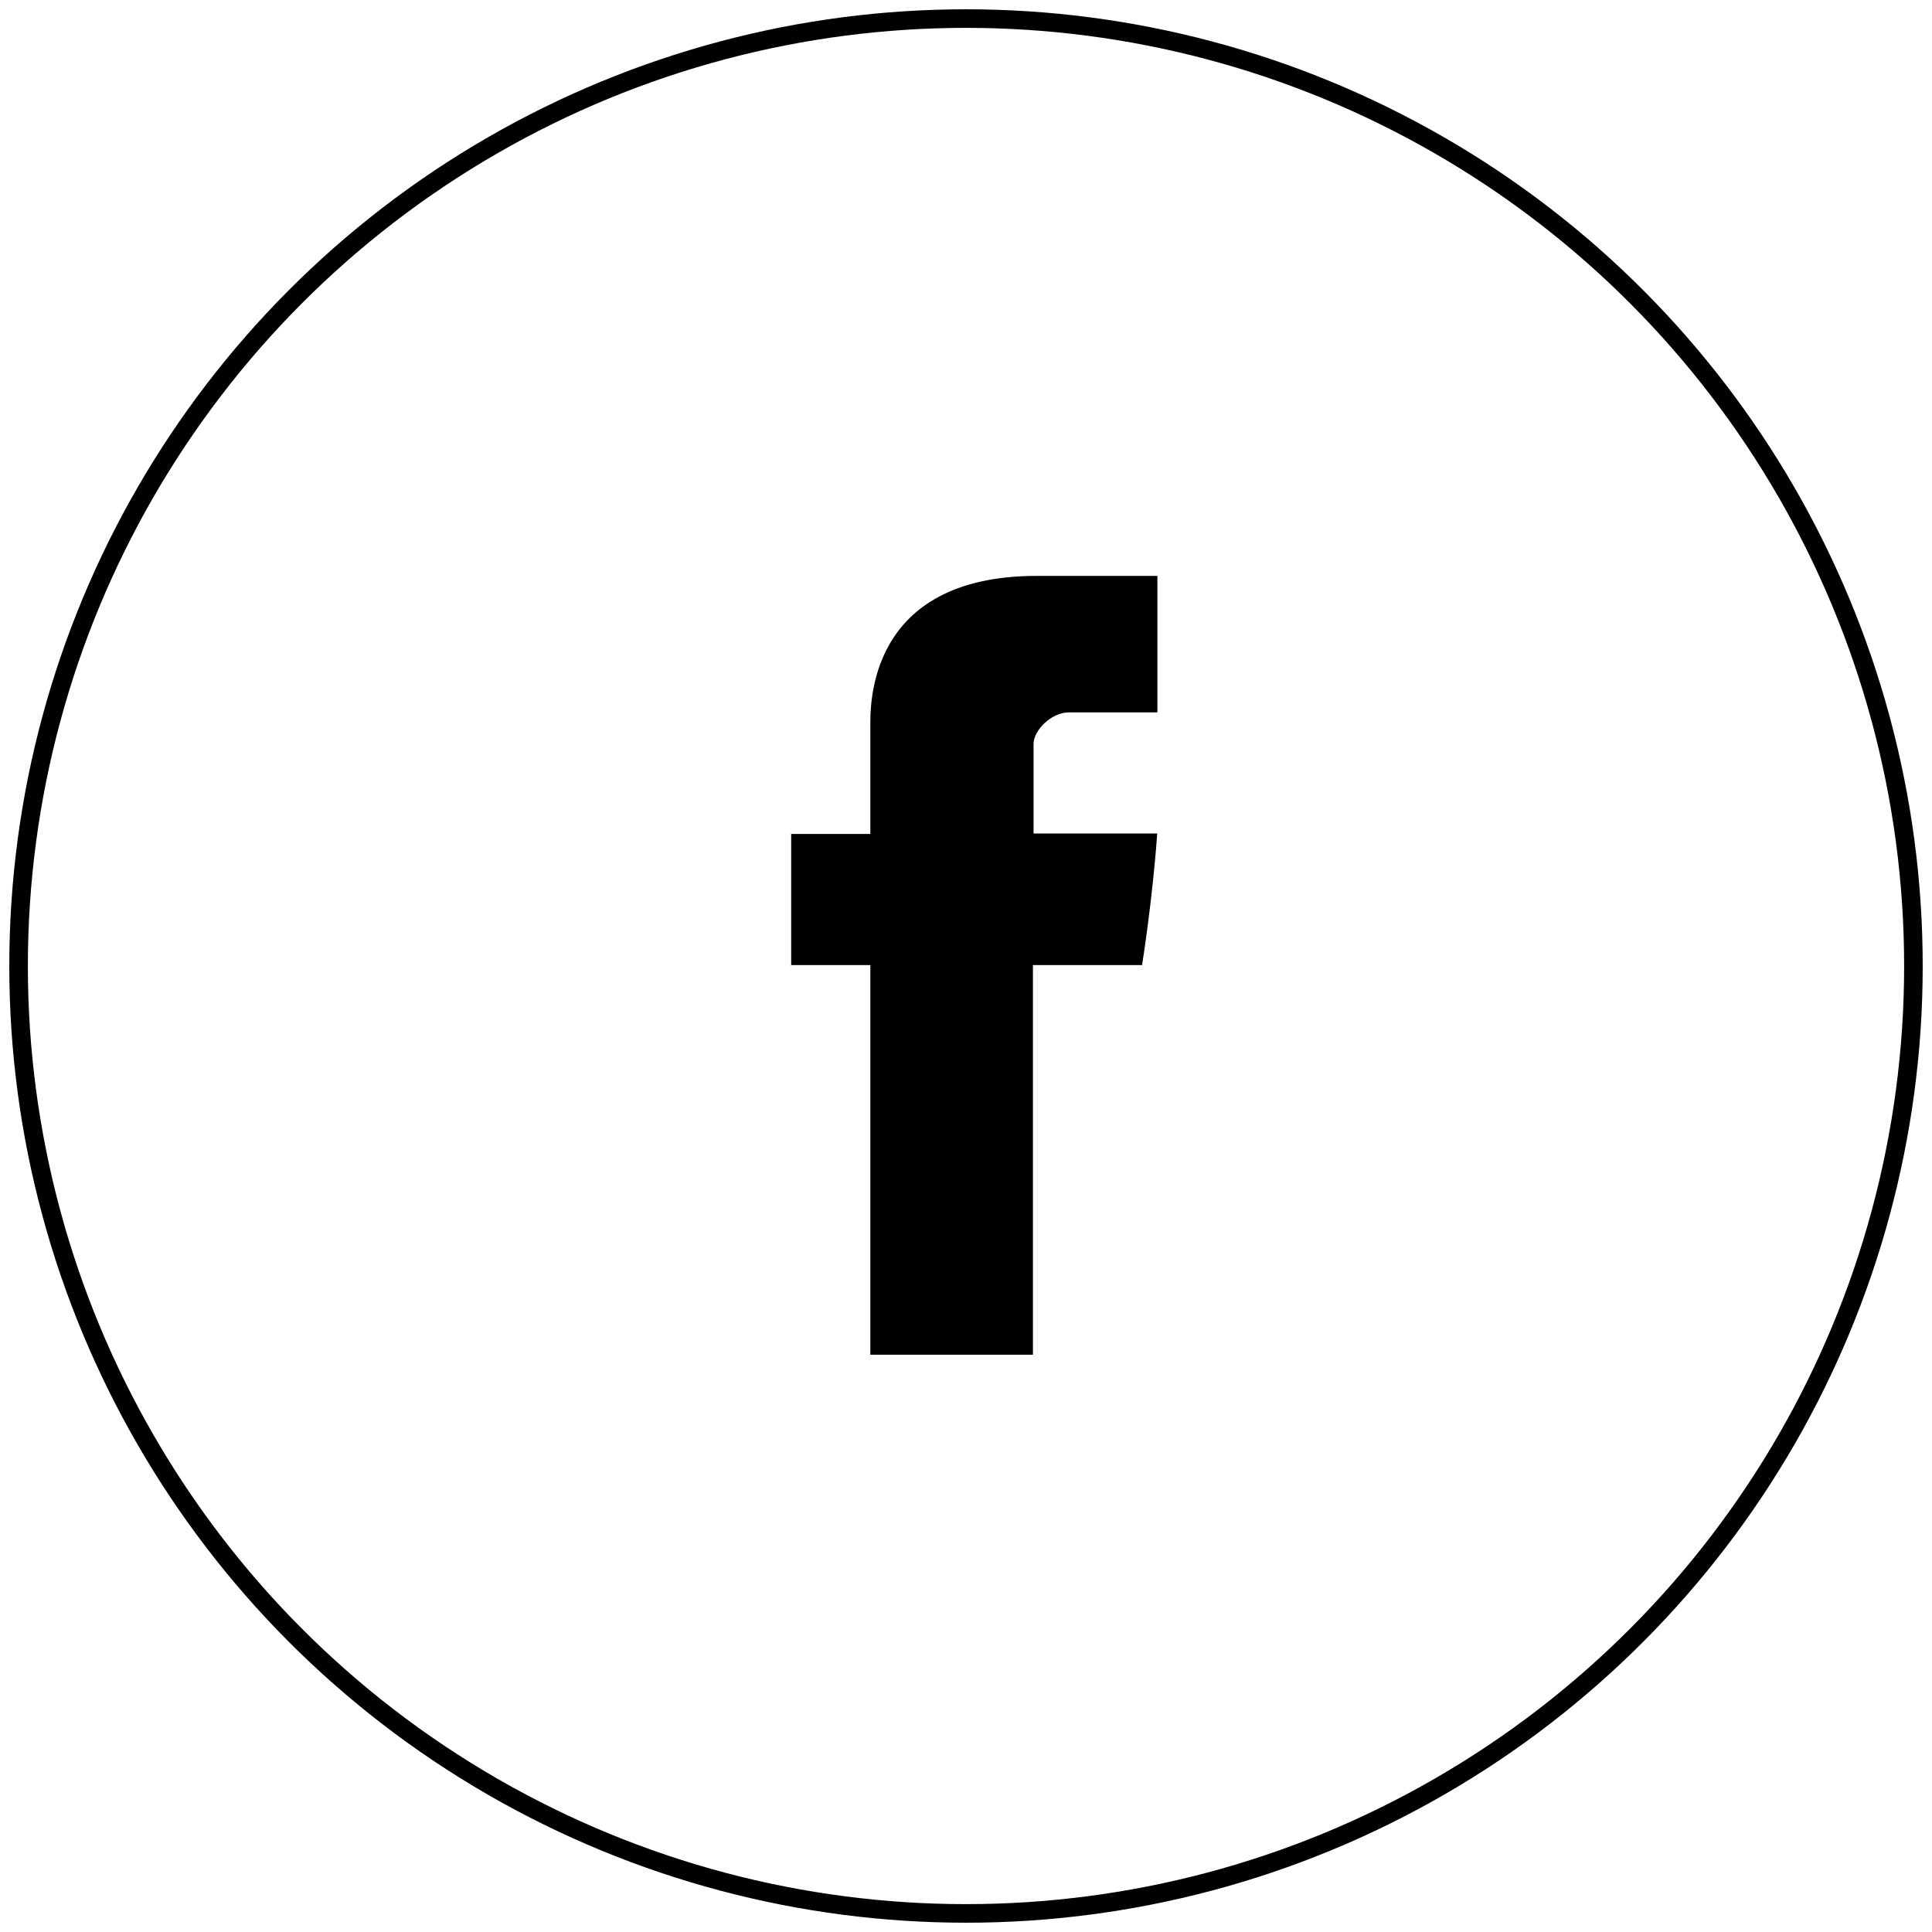 <?xml version="1.0" encoding="UTF-8" standalone="no"?>
<svg width="104px" height="104px" viewBox="0 0 104 104" version="1.1" xmlns="http://www.w3.org/2000/svg" xmlns:xlink="http://www.w3.org/1999/xlink">
    <!-- Generator: Sketch 41.2 (35397) - http://www.bohemiancoding.com/sketch -->
    <title>Facebook_Icon_Small</title>
    <desc>Created with Sketch.</desc>
    <defs></defs>
    <g id="Page-1" stroke="none" stroke-width="1" fill="none" fill-rule="evenodd">
        <g id="LRD_Website_Rezept_Desktop" transform="translate(-2054, -1488)">
            <g id="Social" transform="translate(2055, 1339)">
                <g id="Facebook" transform="translate(0, 150)">
                    <circle id="Oval" stroke="#000000" cx="51" cy="51" r="51"></circle>
                    <path d="M45.85,38.12 L45.85,43.892 L41.589,43.892 L41.589,50.951 L45.85,50.951 L45.85,71.926 L54.603,71.926 L54.603,50.951 L60.477,50.951 C60.477,50.951 61.027,47.567 61.294,43.866 L54.637,43.866 L54.637,39.04 C54.637,38.319 55.591,37.348 56.534,37.348 L61.303,37.348 L61.303,30 L54.819,30 C45.634,30 45.85,37.065 45.85,38.12 Z" fill="#000000"></path>
                </g>
            </g>
        </g>
    </g>
</svg>